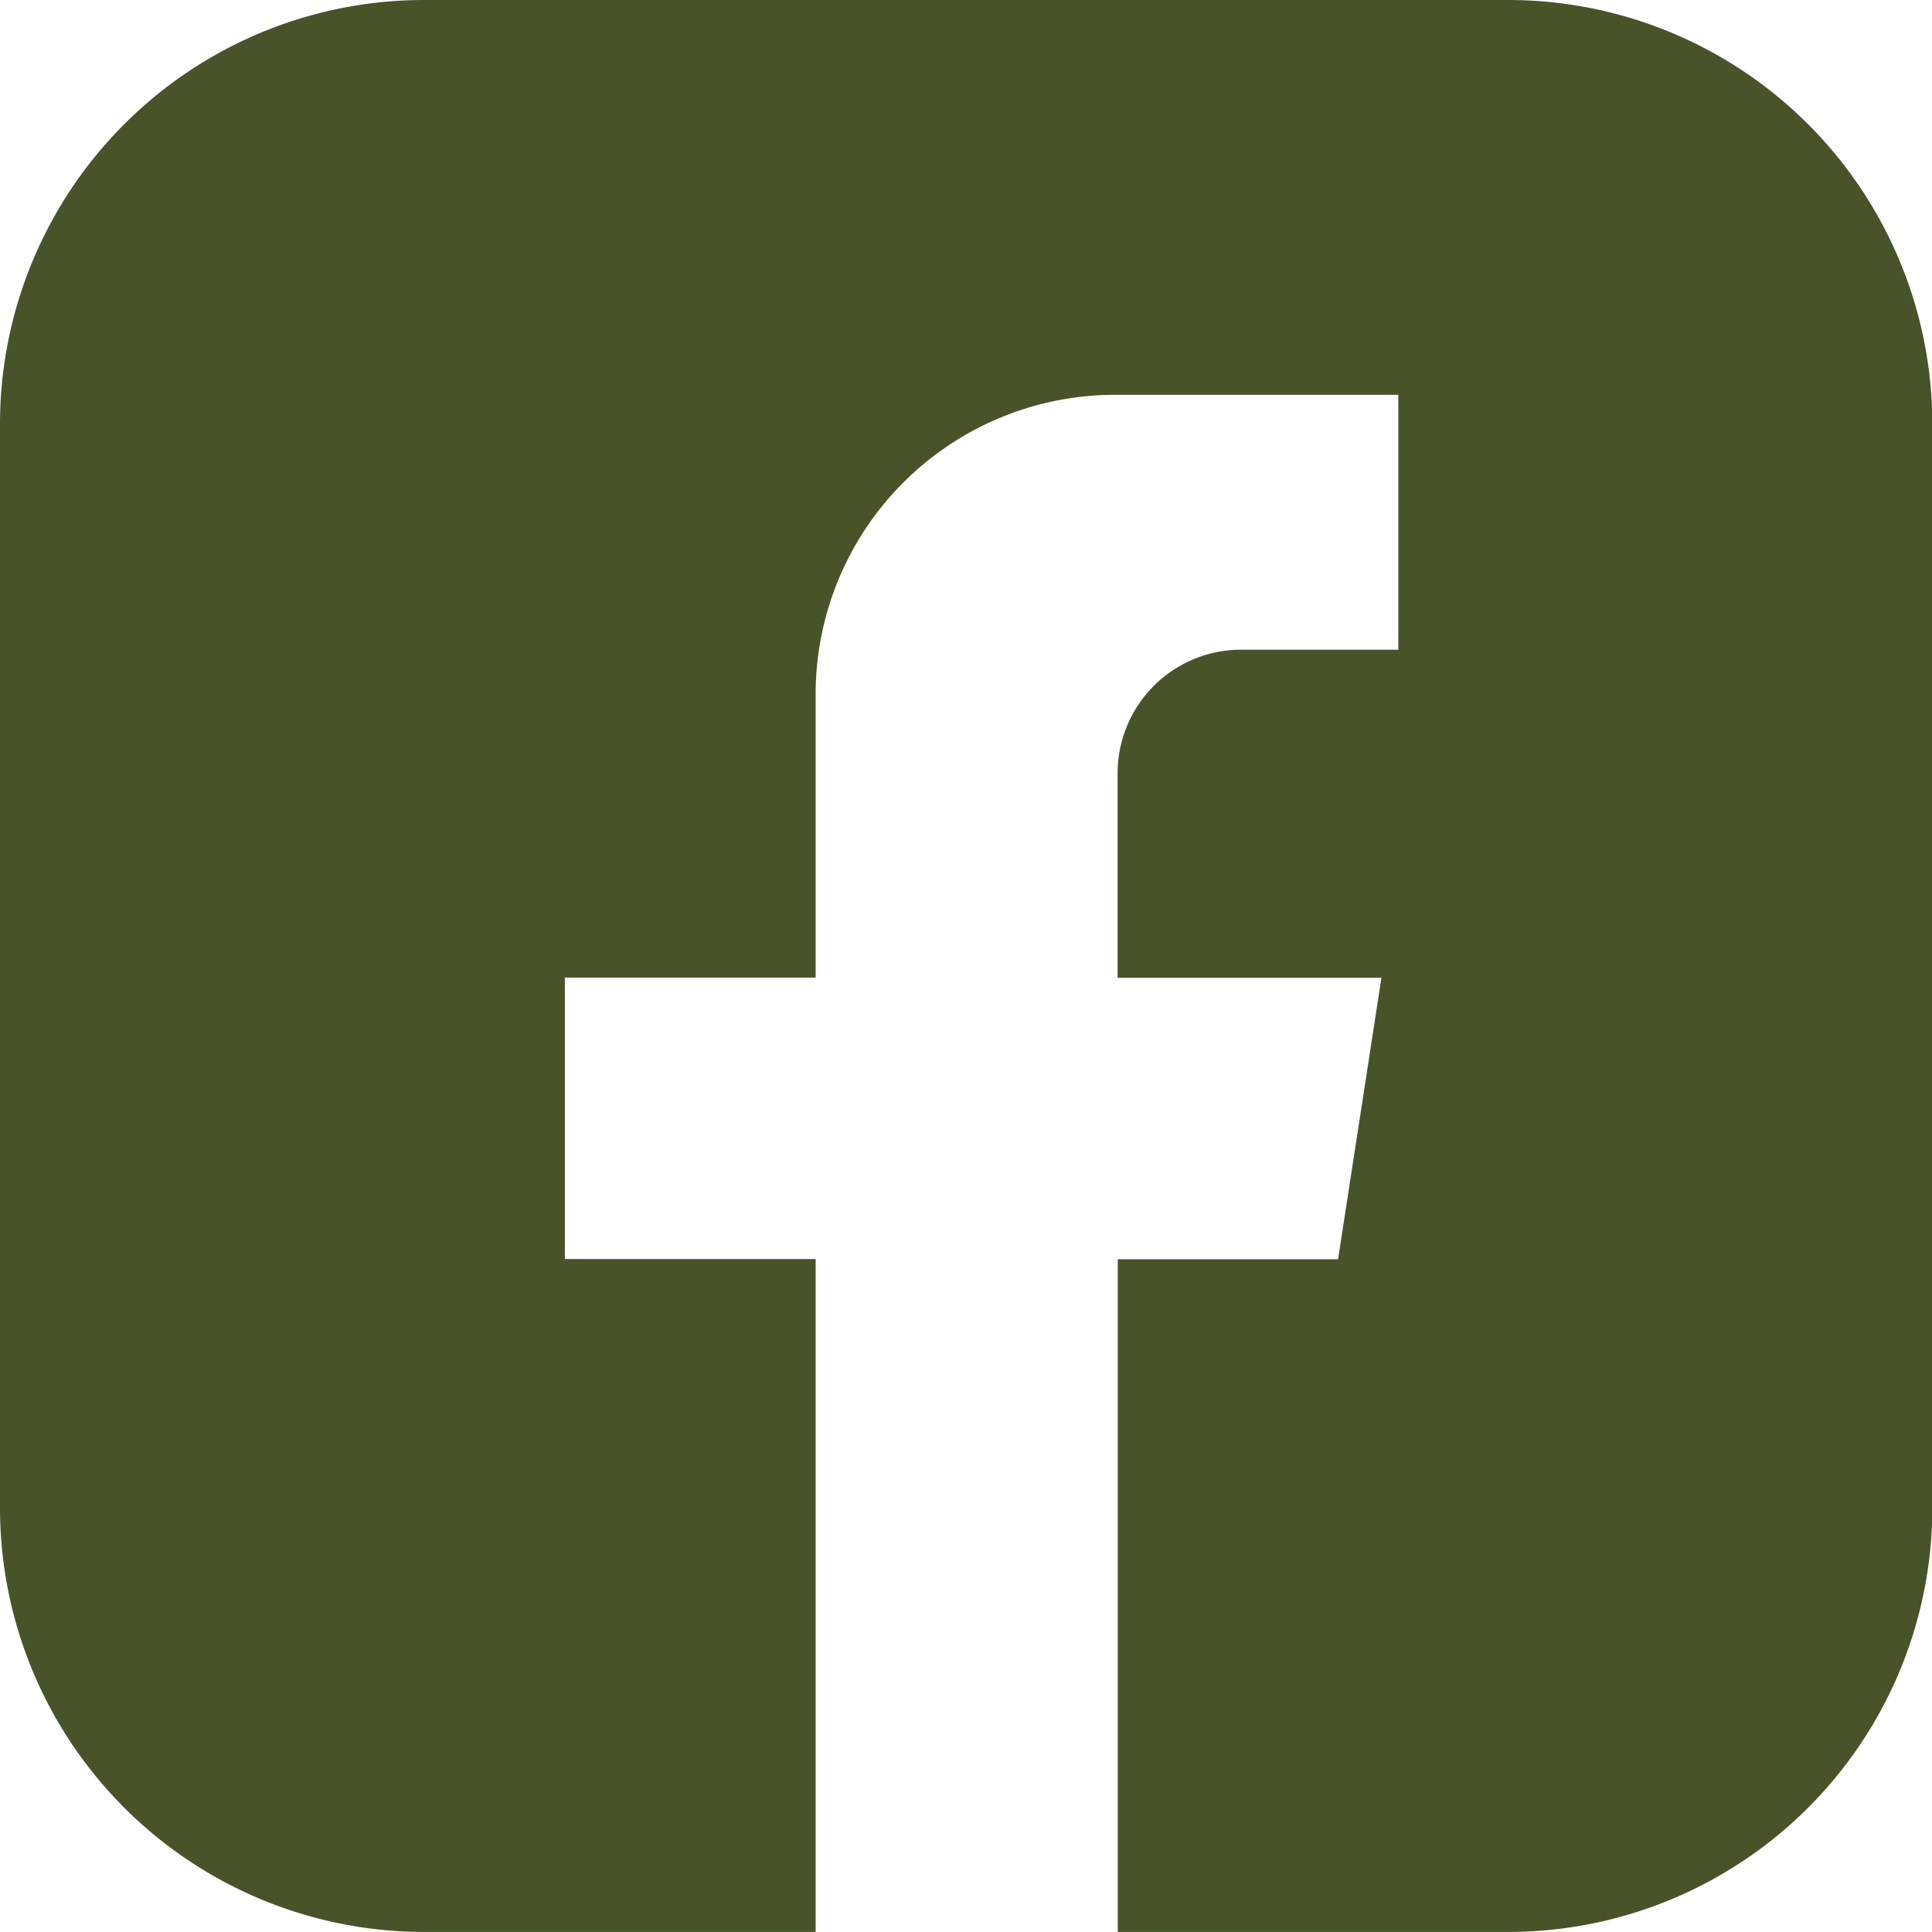 <svg xmlns="http://www.w3.org/2000/svg" width="35.625" height="35.624" viewBox="0 0 35.625 35.624">
  <g id="Group_8648" data-name="Group 8648" transform="translate(-11002.975 -2823.556)">
    <path id="Path_2694" data-name="Path 2694" d="M592.843.007H572.857a7.82,7.82,0,0,0-7.82,7.82V27.809a7.822,7.822,0,0,0,7.822,7.822h7.218V23.223h-4.624v-5.19h4.624V12.807a5.522,5.522,0,0,1,5.52-5.52h5.224v4.7h-2.9a2.278,2.278,0,0,0-2.276,2.278v3.772h4.865l-.8,5.19h-4.062V35.631h7.2a7.82,7.82,0,0,0,7.82-7.82V7.827a7.821,7.821,0,0,0-7.82-7.82" transform="translate(10437.938 2823.549)" fill="#49532a"/>
  </g>
</svg>

